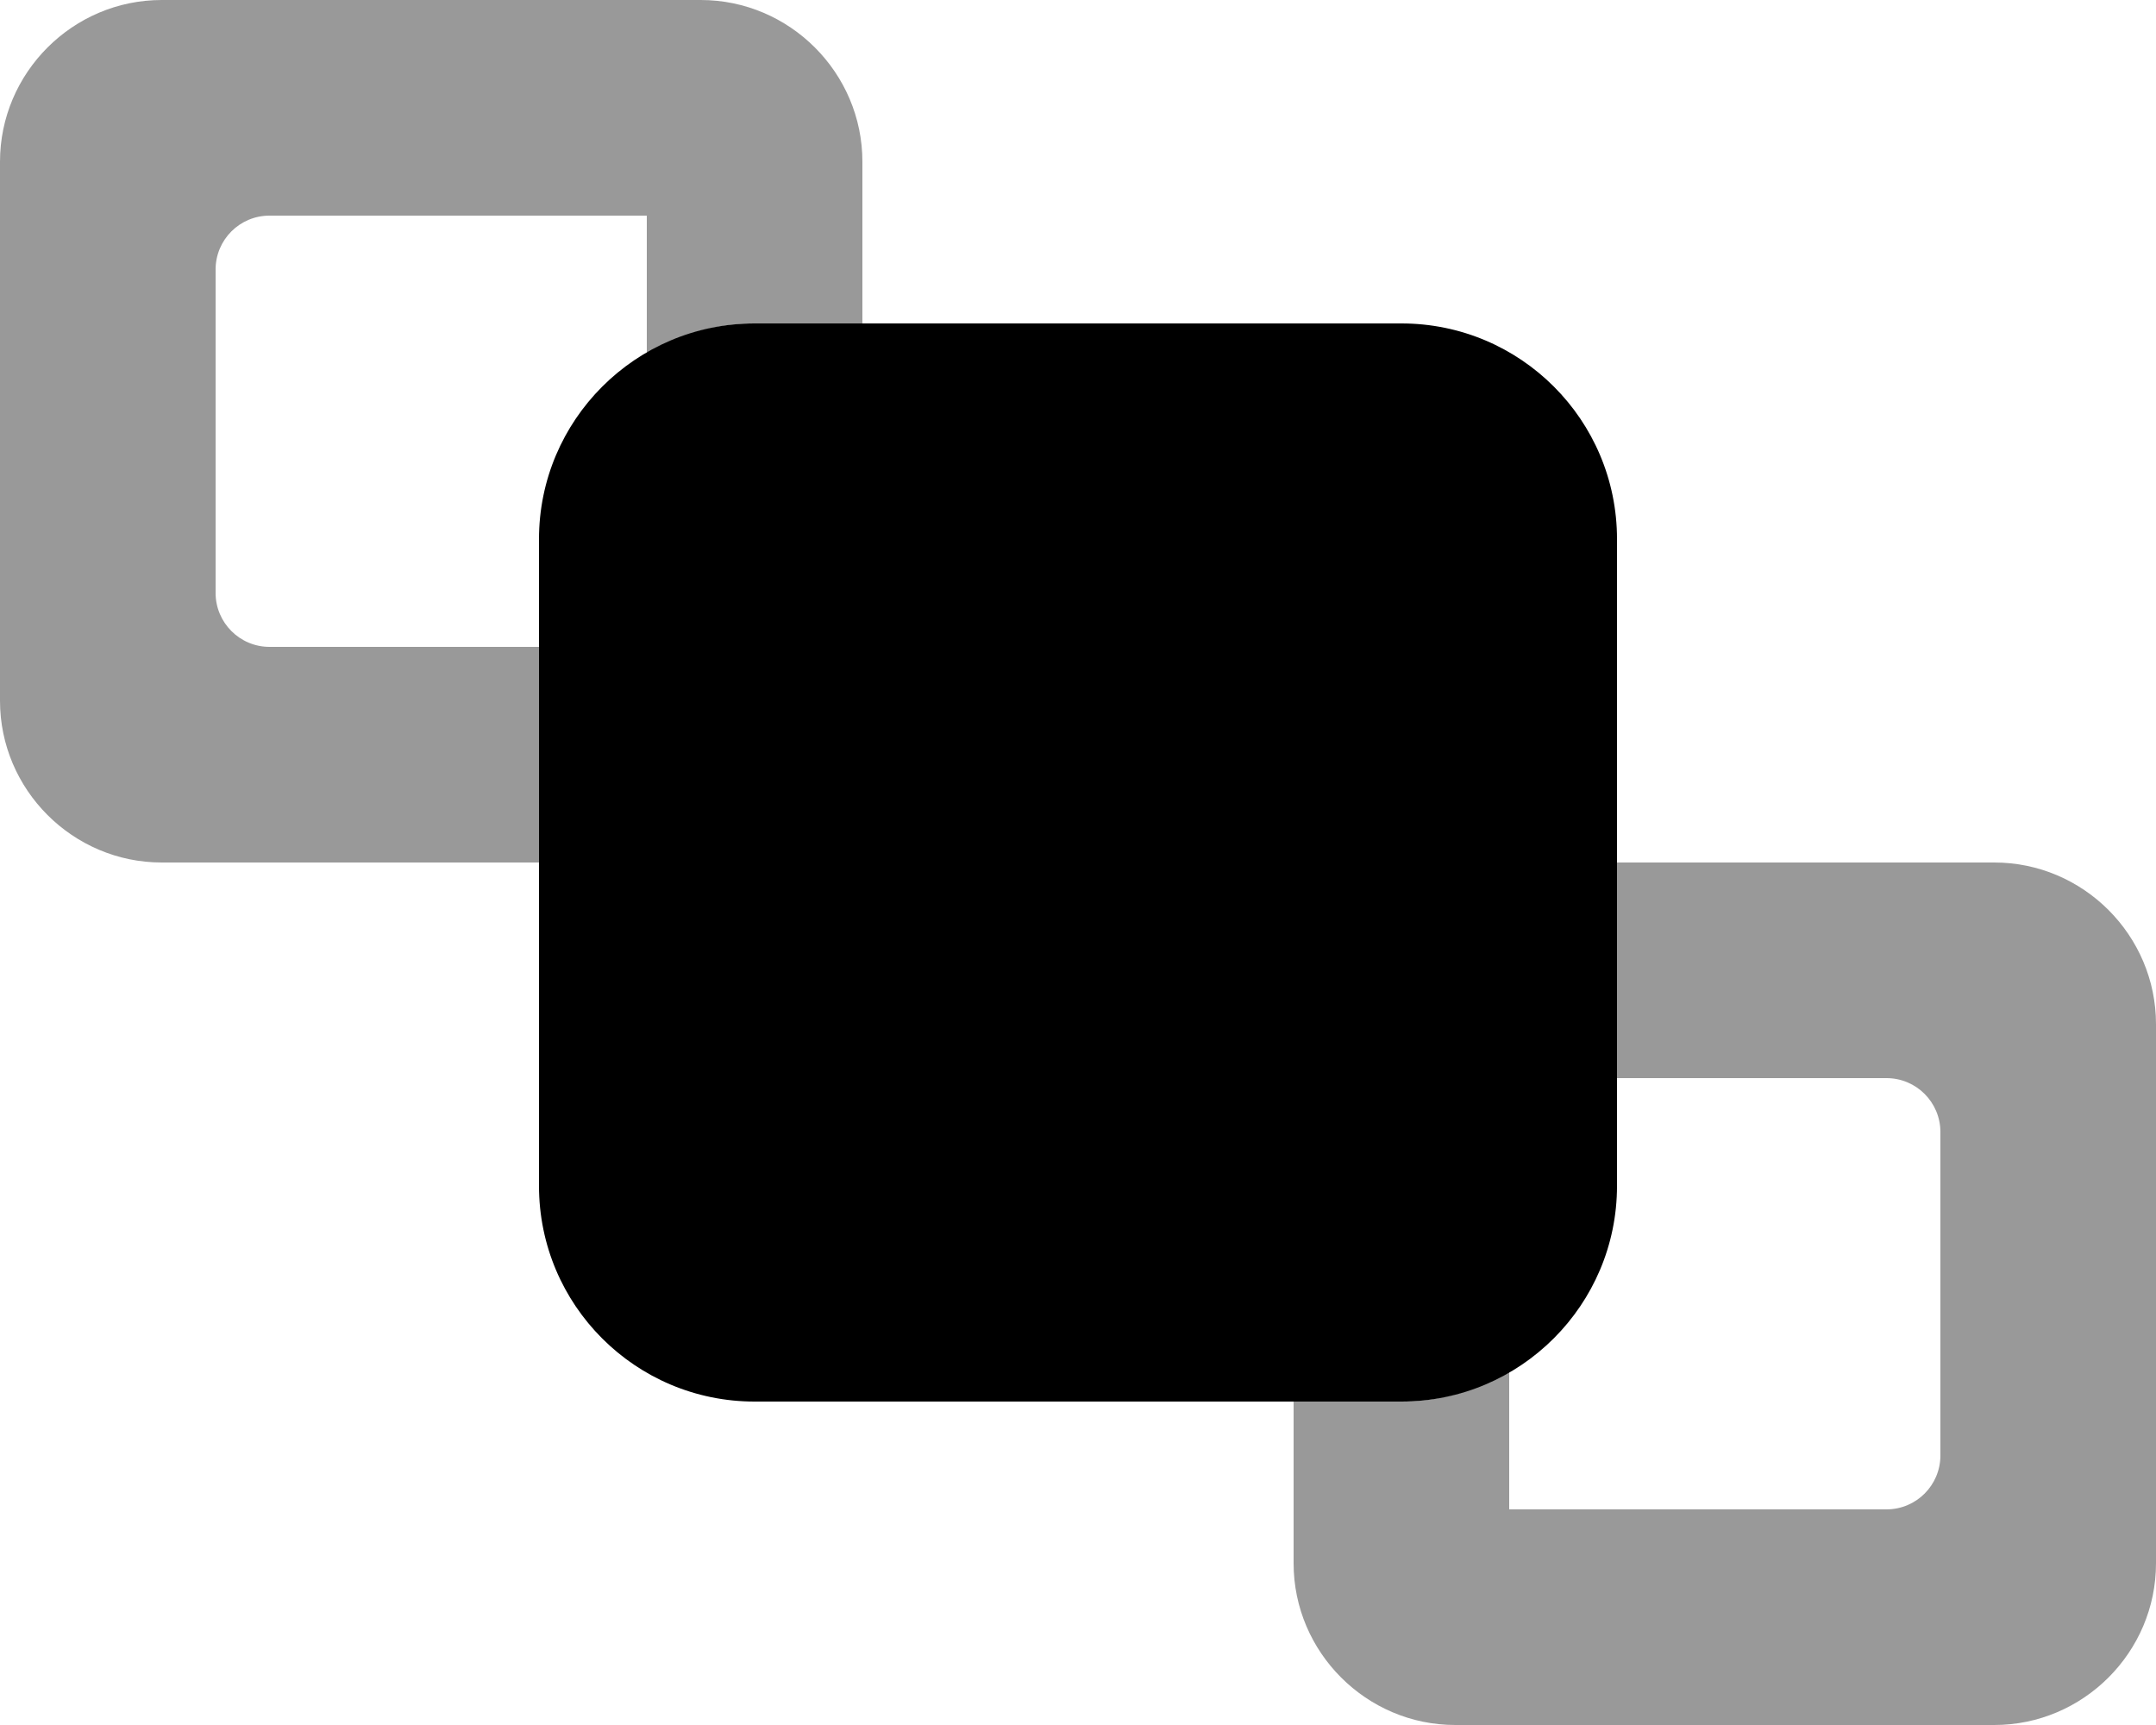 <svg xmlns="http://www.w3.org/2000/svg" viewBox="0 0 640 512"><!--! Font Awesome Pro 6.0.0-alpha3 by @fontawesome - https://fontawesome.com License - https://fontawesome.com/license (Commercial License) --><defs><style>.fa-secondary{opacity:.4}</style></defs><path class="fa-primary" d="M480 352V160c0-35.35-28.65-64-64-64H224C188.7 96 160 124.7 160 160v192c0 35.35 28.65 64 64 64h192C451.3 416 480 387.3 480 352z"/><path class="fa-secondary" d="M208 0h-160C21.6 0 0 21.6 0 48v160C0 234.4 21.6 256 48 256H160V192H80C71.16 192 64 184.8 64 176v-96C64 71.16 71.16 64 80 64H192v40.88C201.4 99.38 212.3 96 224 96h32V48C256 21.6 234.4 0 208 0zM592 256H480v64h80c8.836 0 16 7.162 16 16v96c0 8.836-7.164 16-16 16H448v-40.88C438.6 412.6 427.7 416 416 416h-32v48c0 26.4 21.6 48 48 48h160c26.4 0 48-21.6 48-48v-160C640 277.6 618.4 256 592 256z"/></svg>